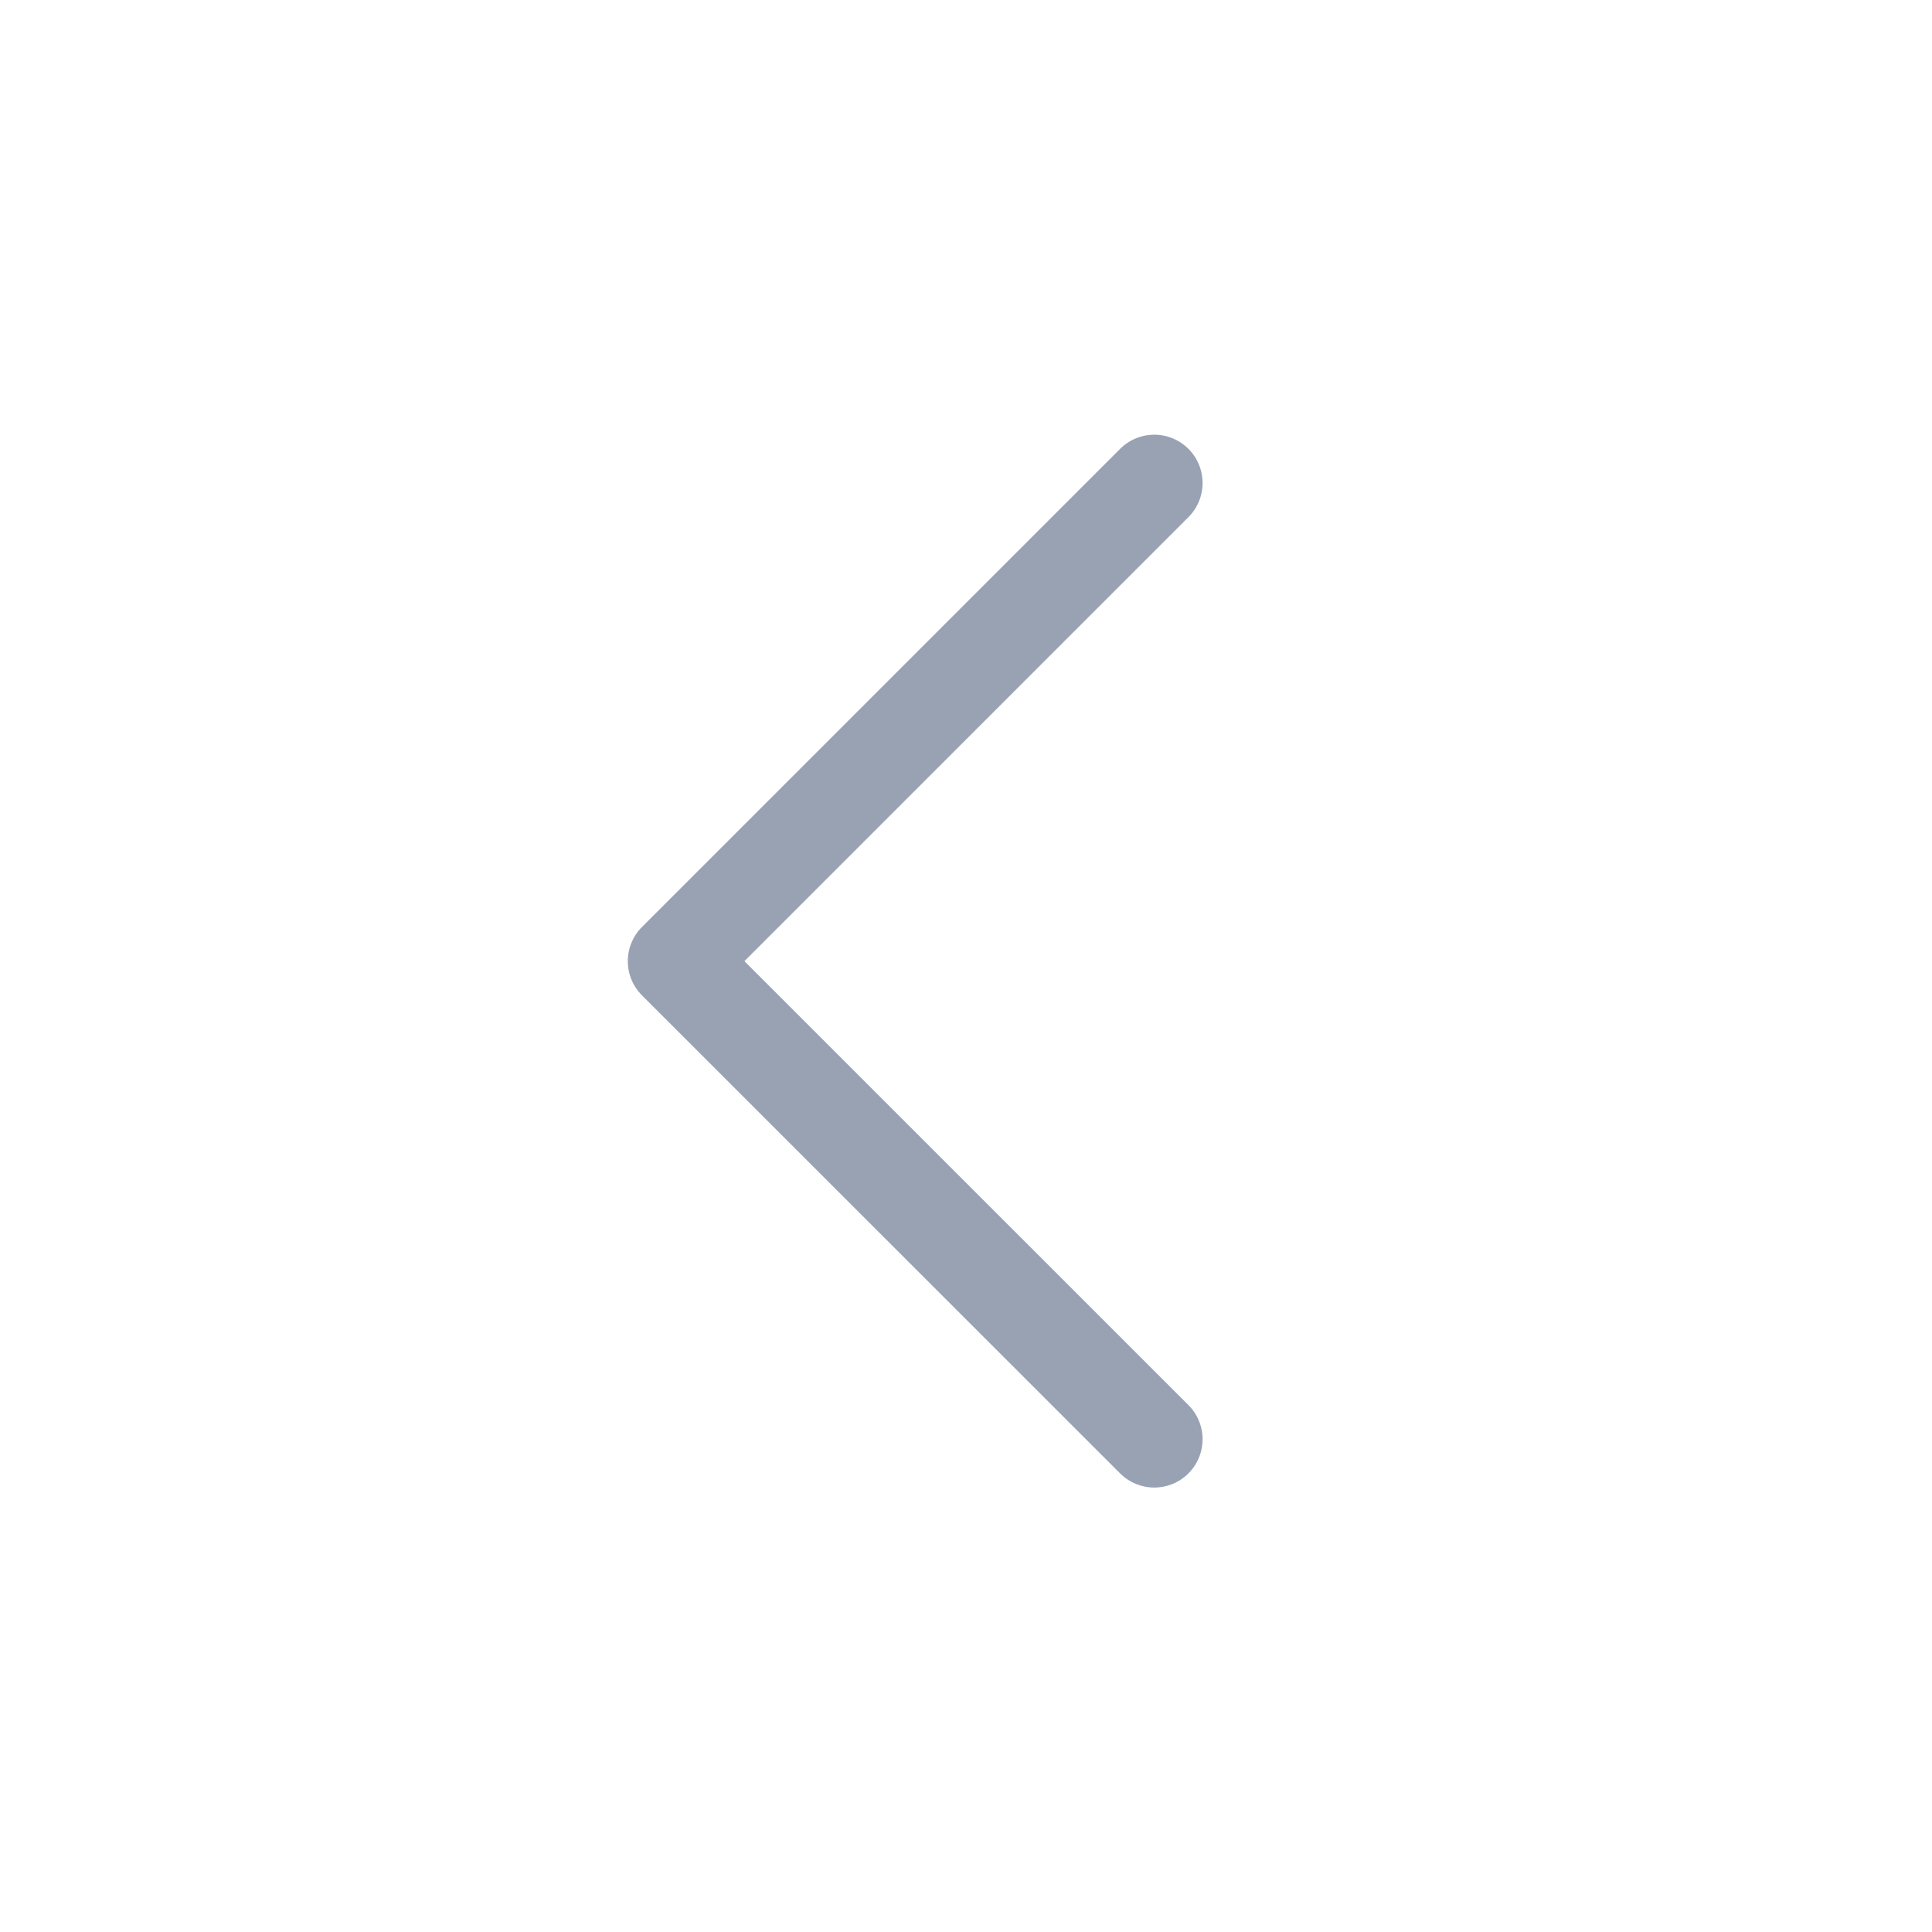 <svg width="20" height="20" viewBox="0 0 20 20" fill="none" xmlns="http://www.w3.org/2000/svg">
<path d="M11.949 5L6.999 9.95L11.949 14.899" stroke="#98A2B3" stroke-linecap="round" stroke-linejoin="round"/>
</svg>
